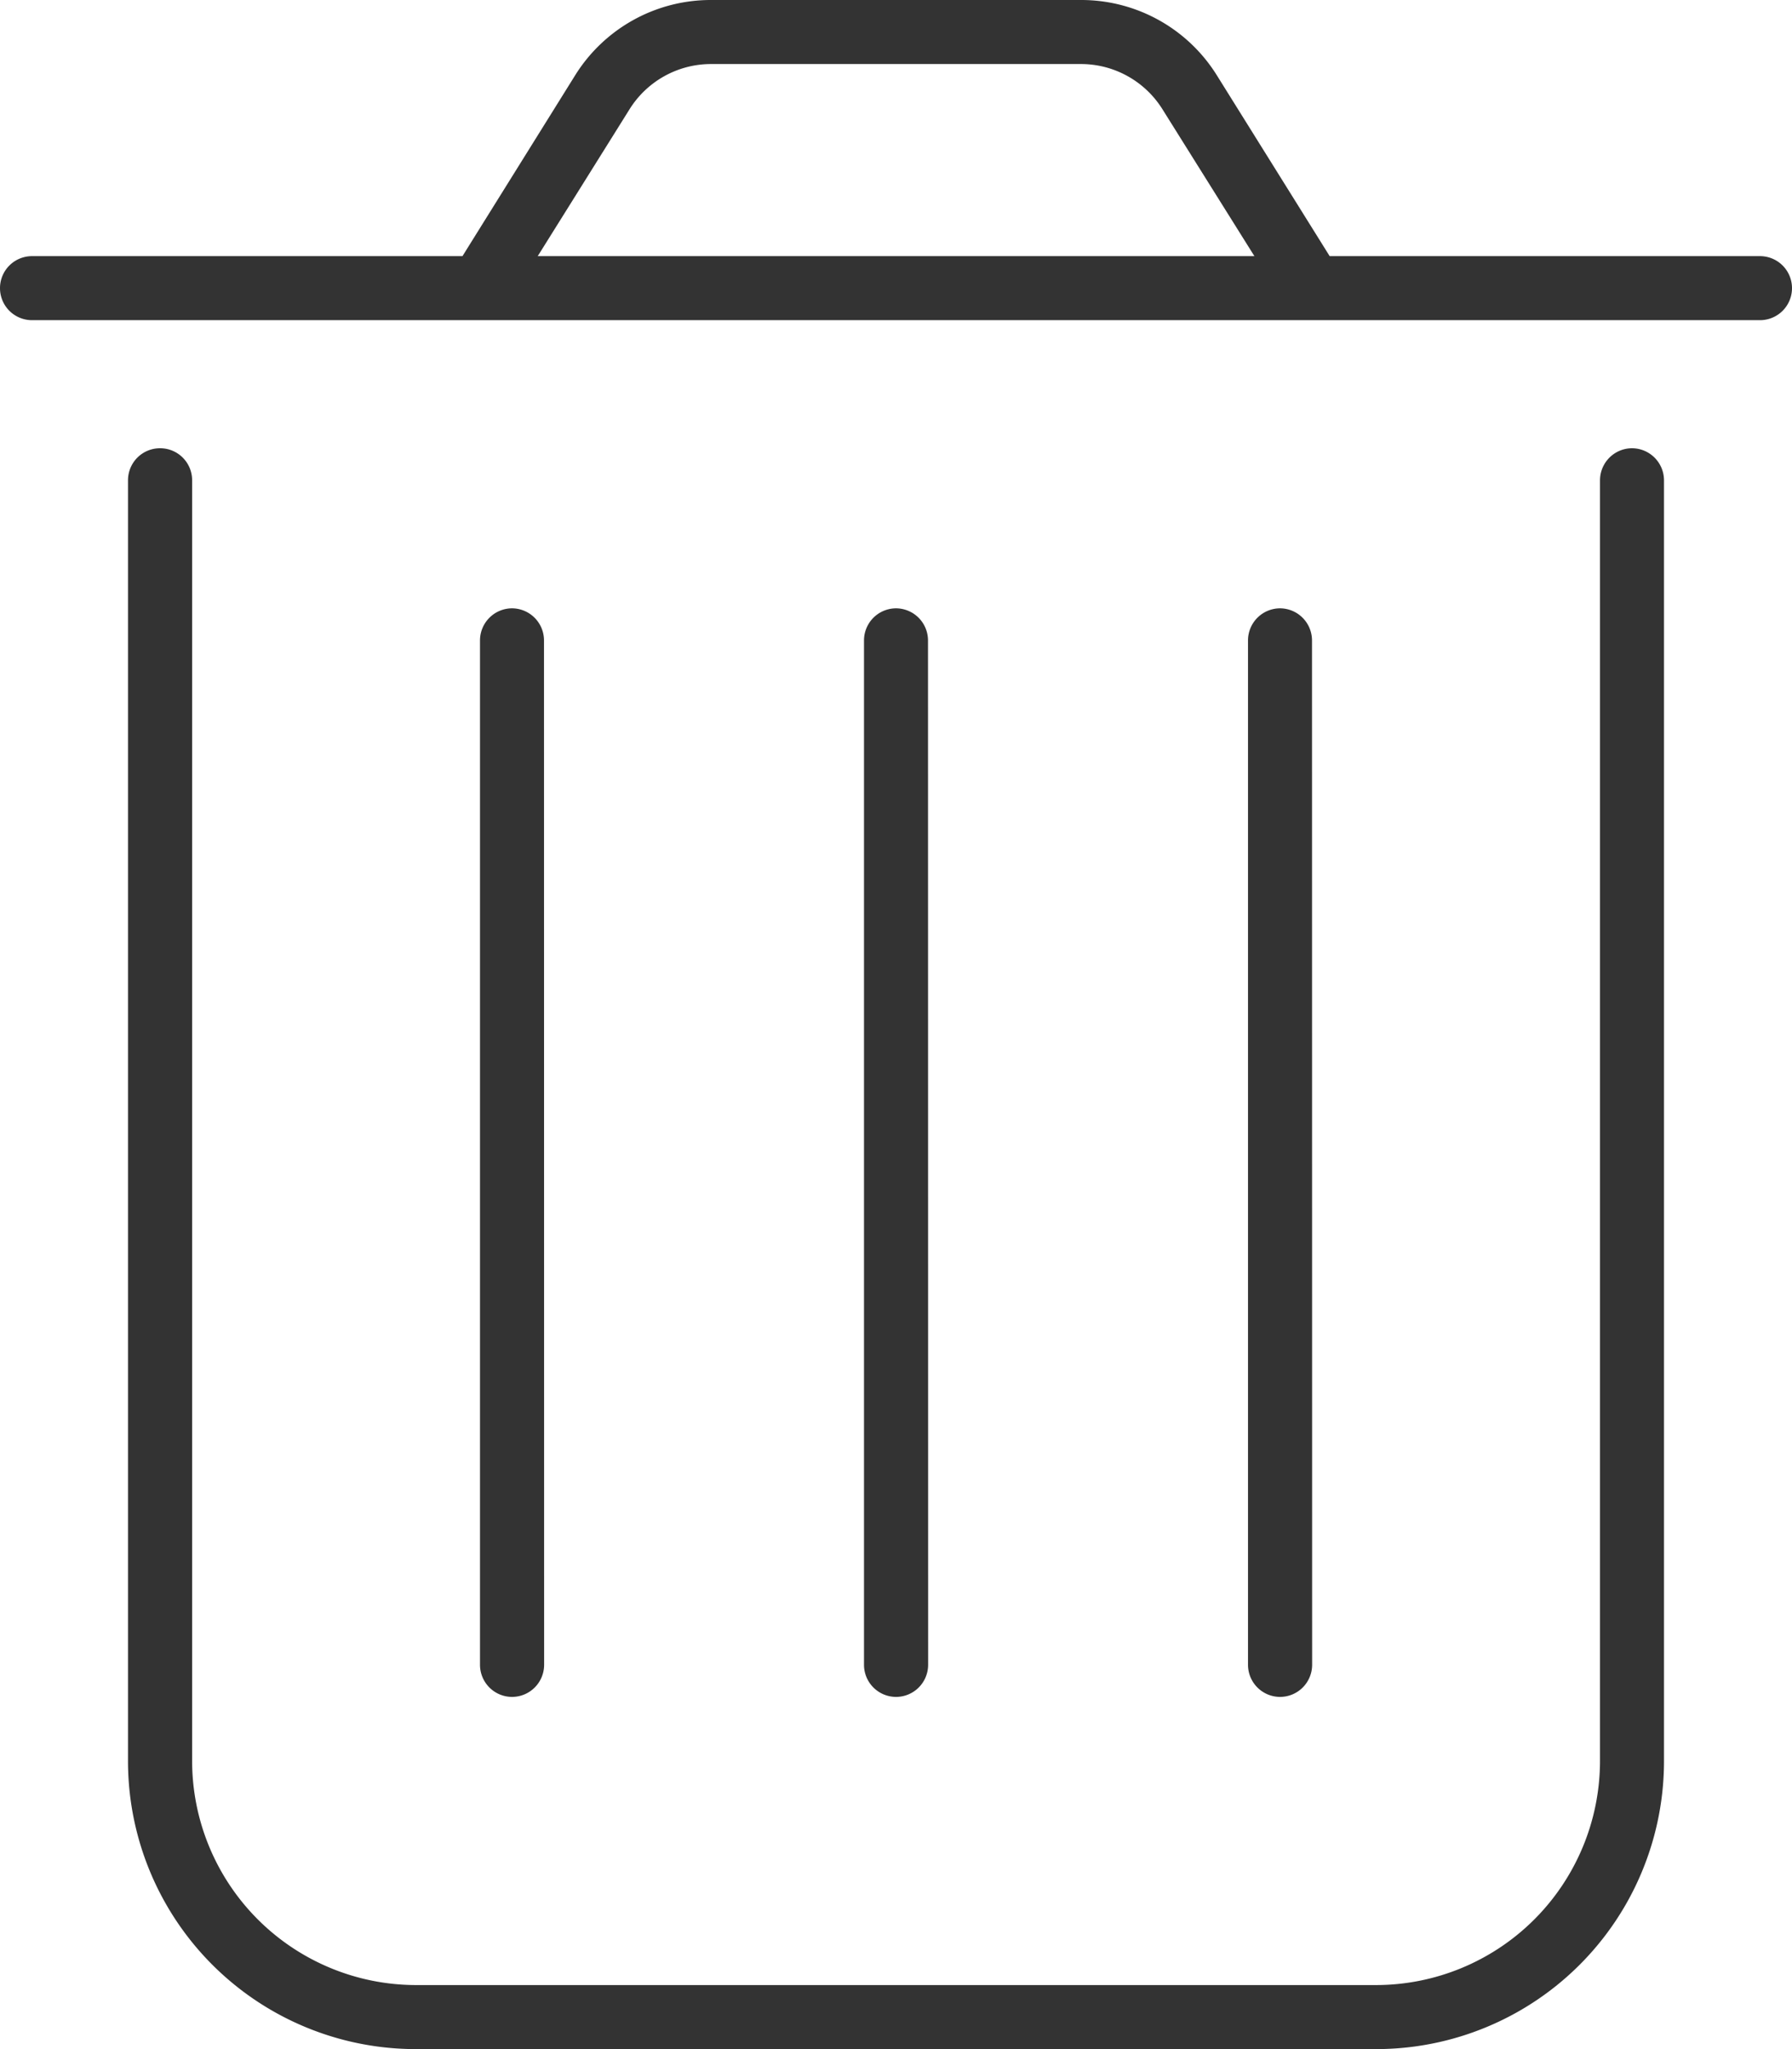 <svg xmlns="http://www.w3.org/2000/svg" width="14" height="16" viewBox="0 0 14 16">
  <path id="パス_1083" data-name="パス 1083" d="M-3.387-12l.881-1.413A1.248,1.248,0,0,1-1.447-14H1.447a1.248,1.248,0,0,1,1.059.587L3.388-12H6.75a.25.25,0,0,1,.25.25.25.25,0,0,1-.25.25H-6.75A.25.25,0,0,1-7-11.75.25.25,0,0,1-6.75-12h3.363Zm.588,0H2.8l-.719-1.148a.751.751,0,0,0-.634-.352H-1.447a.751.751,0,0,0-.634.352Zm-2.95,1.5a.25.25,0,0,1,.25.25v10A1.751,1.751,0,0,0-3.75,1.5h7.5A1.751,1.751,0,0,0,5.5-.25v-10a.251.251,0,0,1,.25-.25.251.251,0,0,1,.25.25v10A2.249,2.249,0,0,1,3.75,2h-7.5A2.249,2.249,0,0,1-6-.25v-10A.25.25,0,0,1-5.75-10.5Zm3,9.5A.251.251,0,0,1-3-.75.251.251,0,0,1-3.25-1V-9A.251.251,0,0,1-3-9.25.251.251,0,0,1-2.75-9Zm3,0A.251.251,0,0,1,0-.75.251.251,0,0,1-.25-1V-9A.251.251,0,0,1,0-9.25.251.251,0,0,1,.25-9Zm3,0A.251.251,0,0,1,3-.75.251.251,0,0,1,2.75-1V-9A.251.251,0,0,1,3-9.25.251.251,0,0,1,3.25-9Z" transform="translate(7 14)" fill="#333"/>
</svg>
